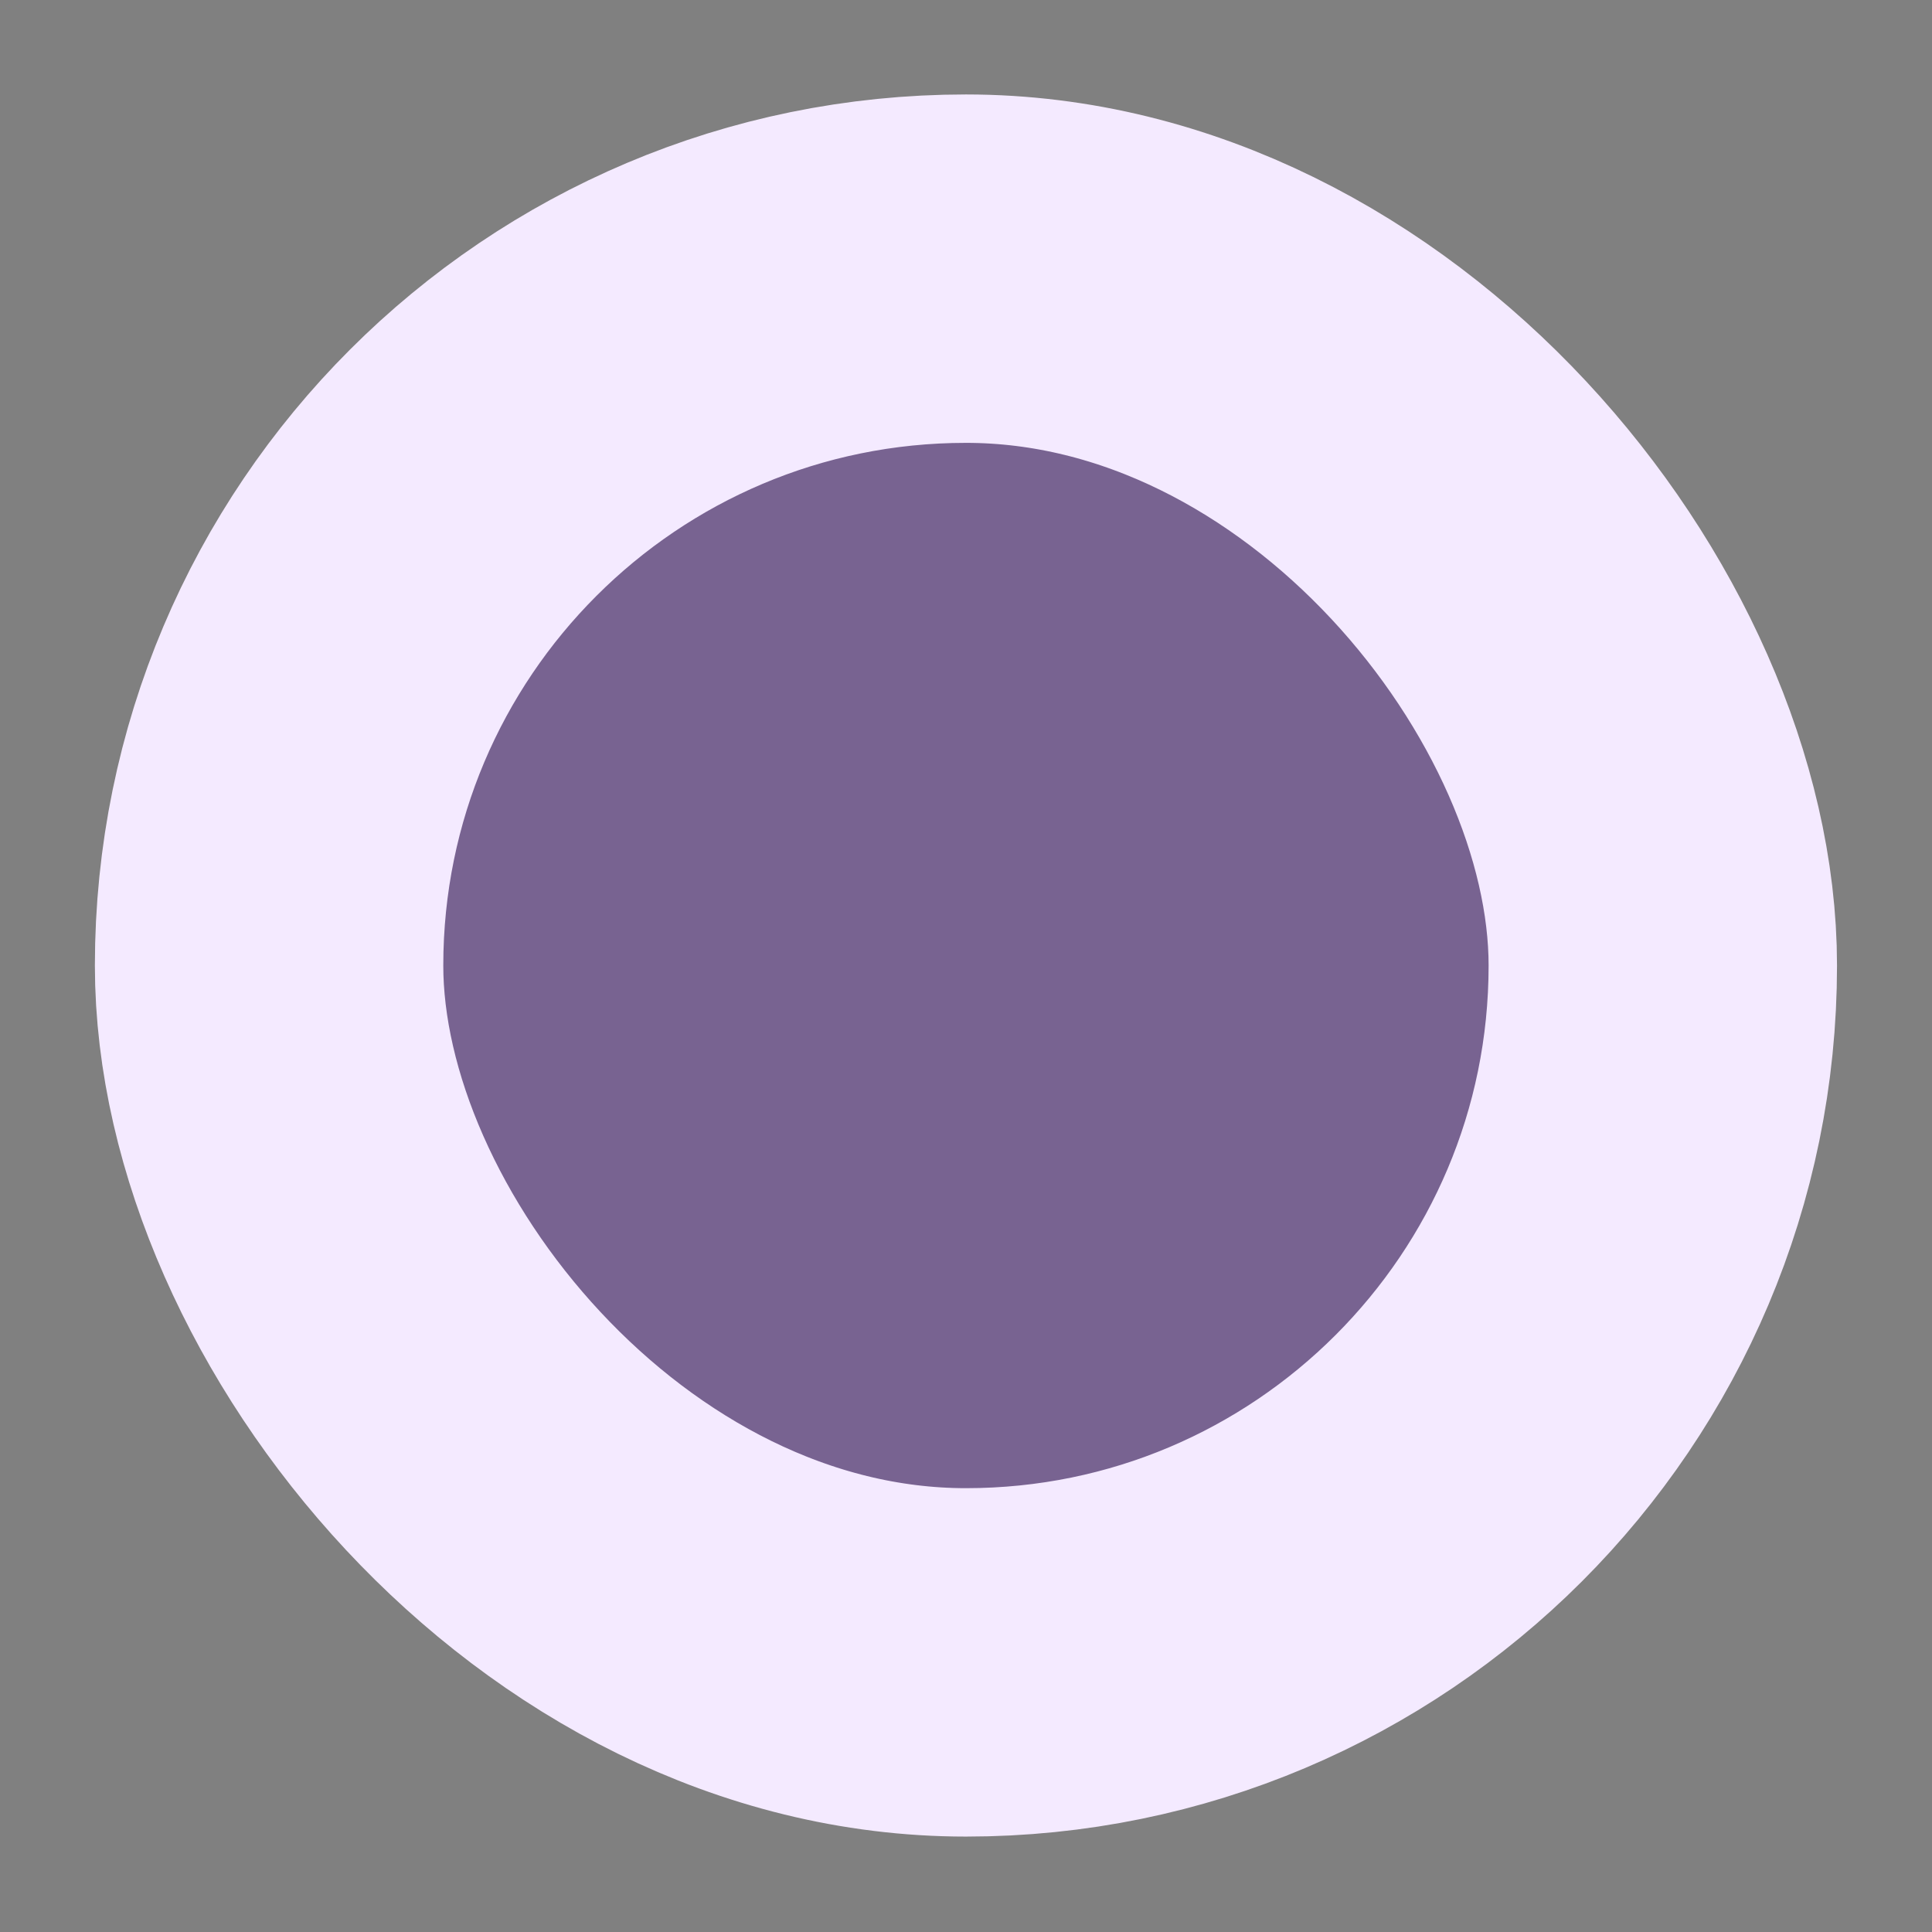 <?xml version="1.0" encoding="utf-8"?>
<svg xmlns="http://www.w3.org/2000/svg" fill="none" height="100%" overflow="visible" preserveAspectRatio="none" style="display: block;" viewBox="0 0 18 18" width="100%">
<rect x="0" y="0" width="18" height="18" fill="#808080" stroke="none"/>
<g clip-path="url(#clip0_0_15249)" id="checkmark-circle-01-solid-rounded 1">
<g id="tick-01-stroke-rounded 4">
<rect fill="#661EB9" fill-opacity="0.3" height="12.985" rx="6.493" width="12.985" x="2.507" y="2.503"/>
<rect height="12.985" rx="6.493" stroke="#F4EAFF" stroke-width="3.246" width="12.985" x="2.507" y="2.503"/>
<g id="Vector">
</g>
</g>
</g>
<defs>
<clipPath id="clip0_0_15249">
<rect fill="white" height="18" width="18"/>
</clipPath>
</defs>
</svg>